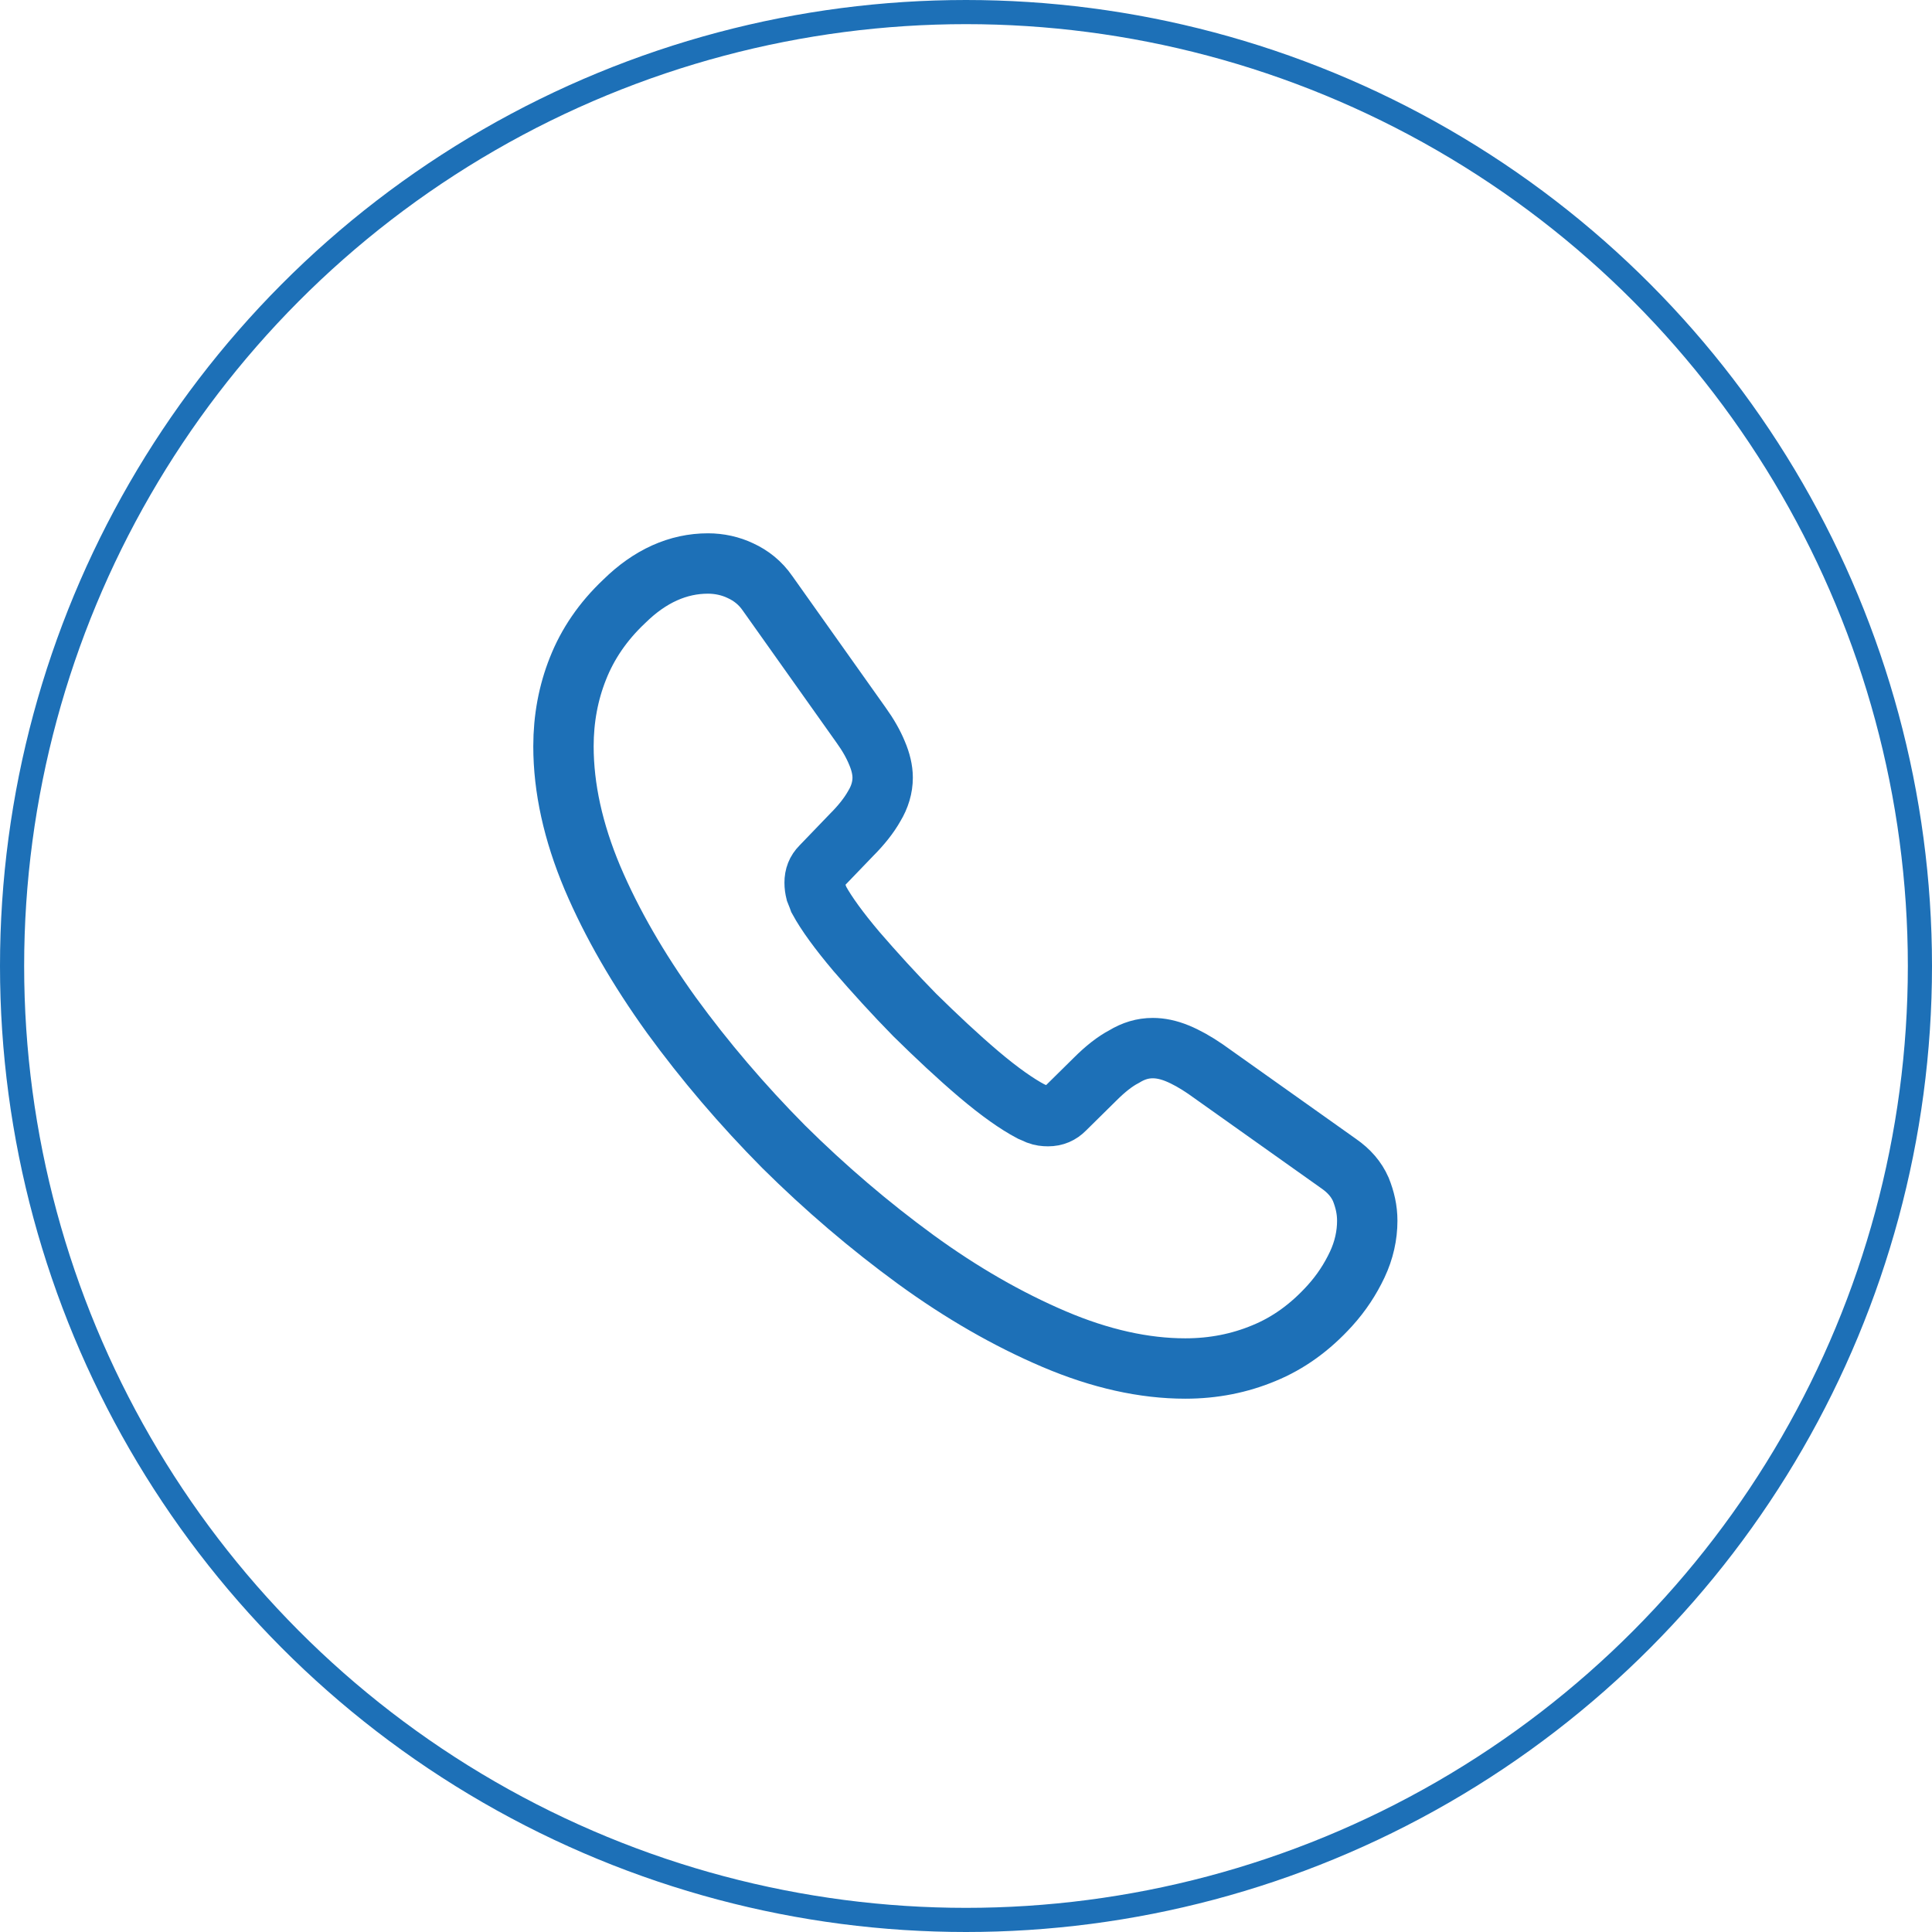 <svg width="80" height="80" viewBox="0 0 80 80" fill="none" xmlns="http://www.w3.org/2000/svg">
<circle cx="40" cy="40" r="39.5" stroke="#1D70B7"/>
<path d="M56.615 50.55C56.615 51.15 56.482 51.767 56.199 52.367C55.915 52.967 55.549 53.533 55.065 54.067C54.249 54.967 53.349 55.617 52.332 56.033C51.332 56.45 50.249 56.667 49.082 56.667C47.382 56.667 45.565 56.267 43.649 55.45C41.732 54.633 39.815 53.533 37.915 52.15C35.999 50.75 34.182 49.2 32.449 47.483C30.732 45.75 29.182 43.933 27.799 42.033C26.432 40.133 25.332 38.233 24.532 36.35C23.732 34.45 23.332 32.633 23.332 30.9C23.332 29.767 23.532 28.683 23.932 27.683C24.332 26.667 24.965 25.733 25.849 24.9C26.915 23.85 28.082 23.333 29.315 23.333C29.782 23.333 30.249 23.433 30.665 23.633C31.099 23.833 31.482 24.133 31.782 24.567L35.649 30.017C35.949 30.433 36.165 30.817 36.315 31.183C36.465 31.533 36.549 31.883 36.549 32.2C36.549 32.6 36.432 33 36.199 33.383C35.982 33.767 35.665 34.167 35.265 34.567L33.999 35.883C33.815 36.067 33.732 36.283 33.732 36.55C33.732 36.683 33.749 36.8 33.782 36.933C33.832 37.067 33.882 37.167 33.915 37.267C34.215 37.817 34.732 38.533 35.465 39.4C36.215 40.267 37.015 41.15 37.882 42.033C38.782 42.917 39.649 43.733 40.532 44.483C41.399 45.217 42.115 45.717 42.682 46.017C42.765 46.05 42.865 46.1 42.982 46.15C43.115 46.2 43.249 46.217 43.399 46.217C43.682 46.217 43.899 46.117 44.082 45.933L45.349 44.683C45.765 44.267 46.165 43.95 46.549 43.75C46.932 43.517 47.315 43.4 47.732 43.4C48.049 43.4 48.382 43.467 48.749 43.617C49.115 43.767 49.499 43.983 49.915 44.267L55.432 48.183C55.865 48.483 56.165 48.833 56.349 49.25C56.515 49.667 56.615 50.083 56.615 50.55Z" stroke="#1D70B7" stroke-width="2.5" stroke-miterlimit="10"/>
</svg>
